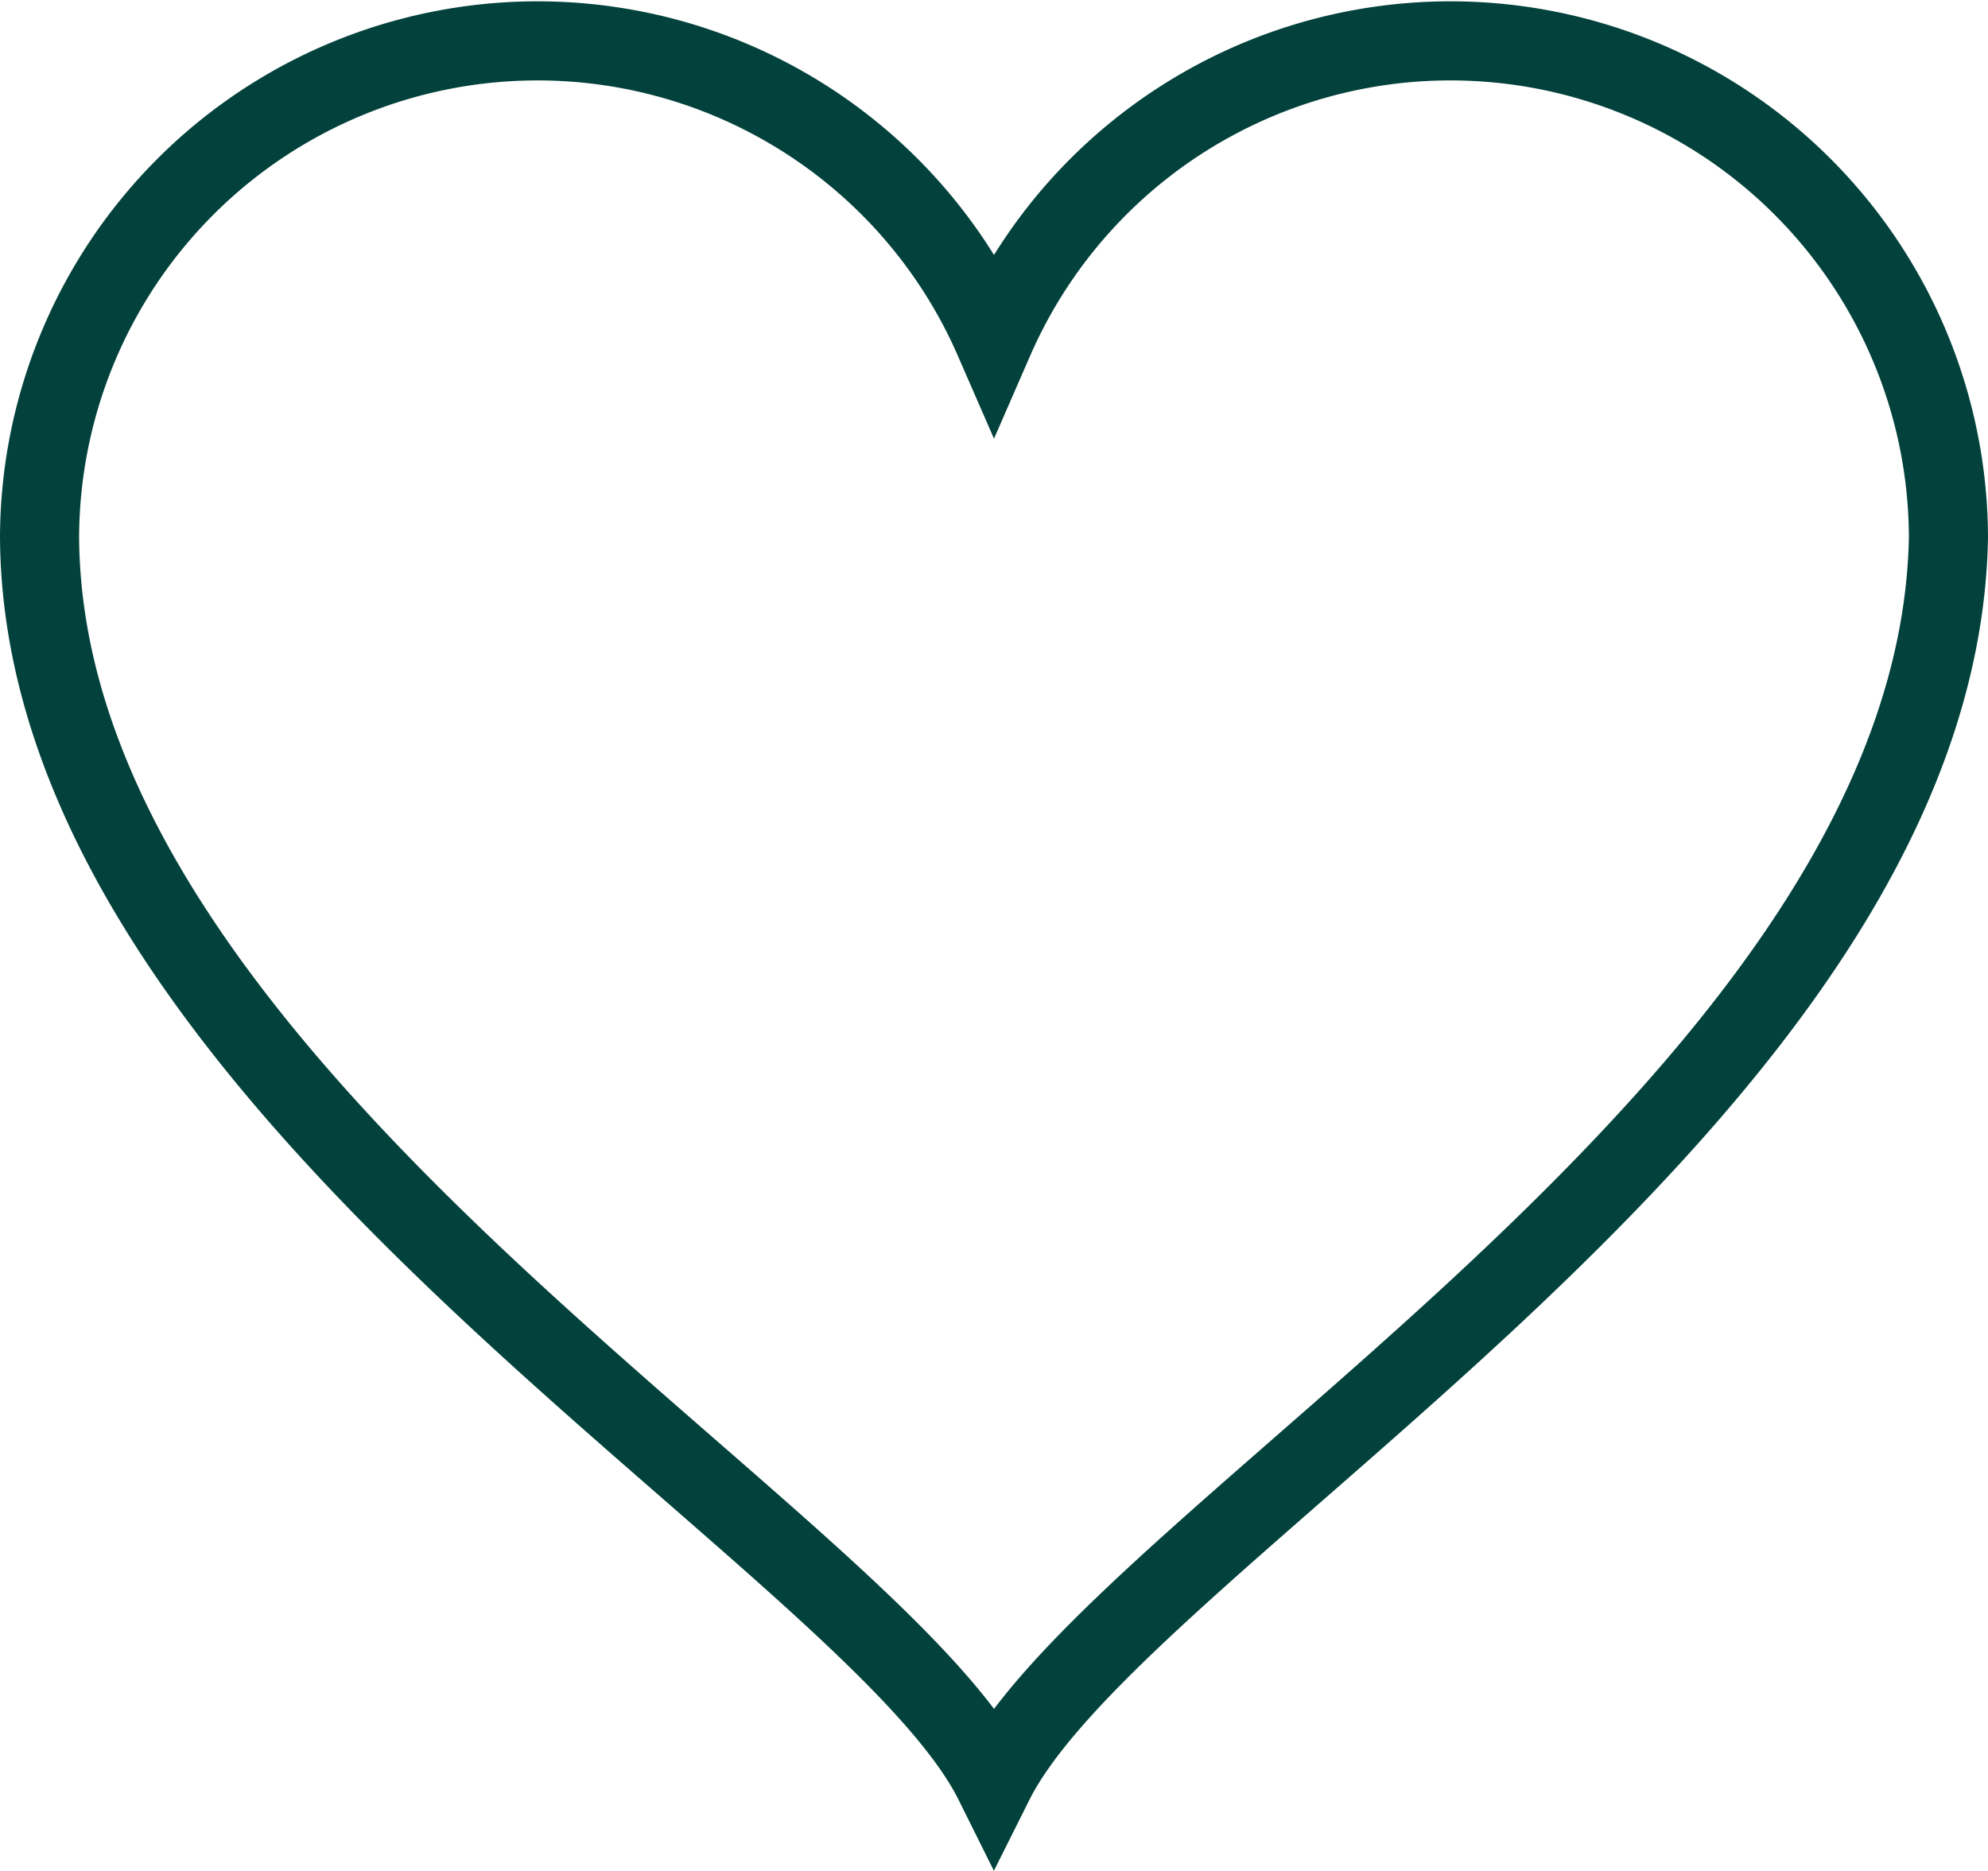 <svg xmlns="http://www.w3.org/2000/svg" viewBox="0 0 50.26 47.3"><defs><style>.cls-1{fill:none;stroke:#03423C;stroke-miterlimit:10;stroke-width:2px;}</style></defs><g id="Layer_2" data-name="Layer 2"><g id="Layer_1-2" data-name="Layer 1"><path class="cls-1" d="M49.26,13.59h0a12.59,12.59,0,0,0-24.13-5A12.59,12.59,0,0,0,1,13.59c.09,14,21,25.18,24.13,31.47C28.28,38.77,49,27.65,49.26,13.59Z"/></g></g></svg>